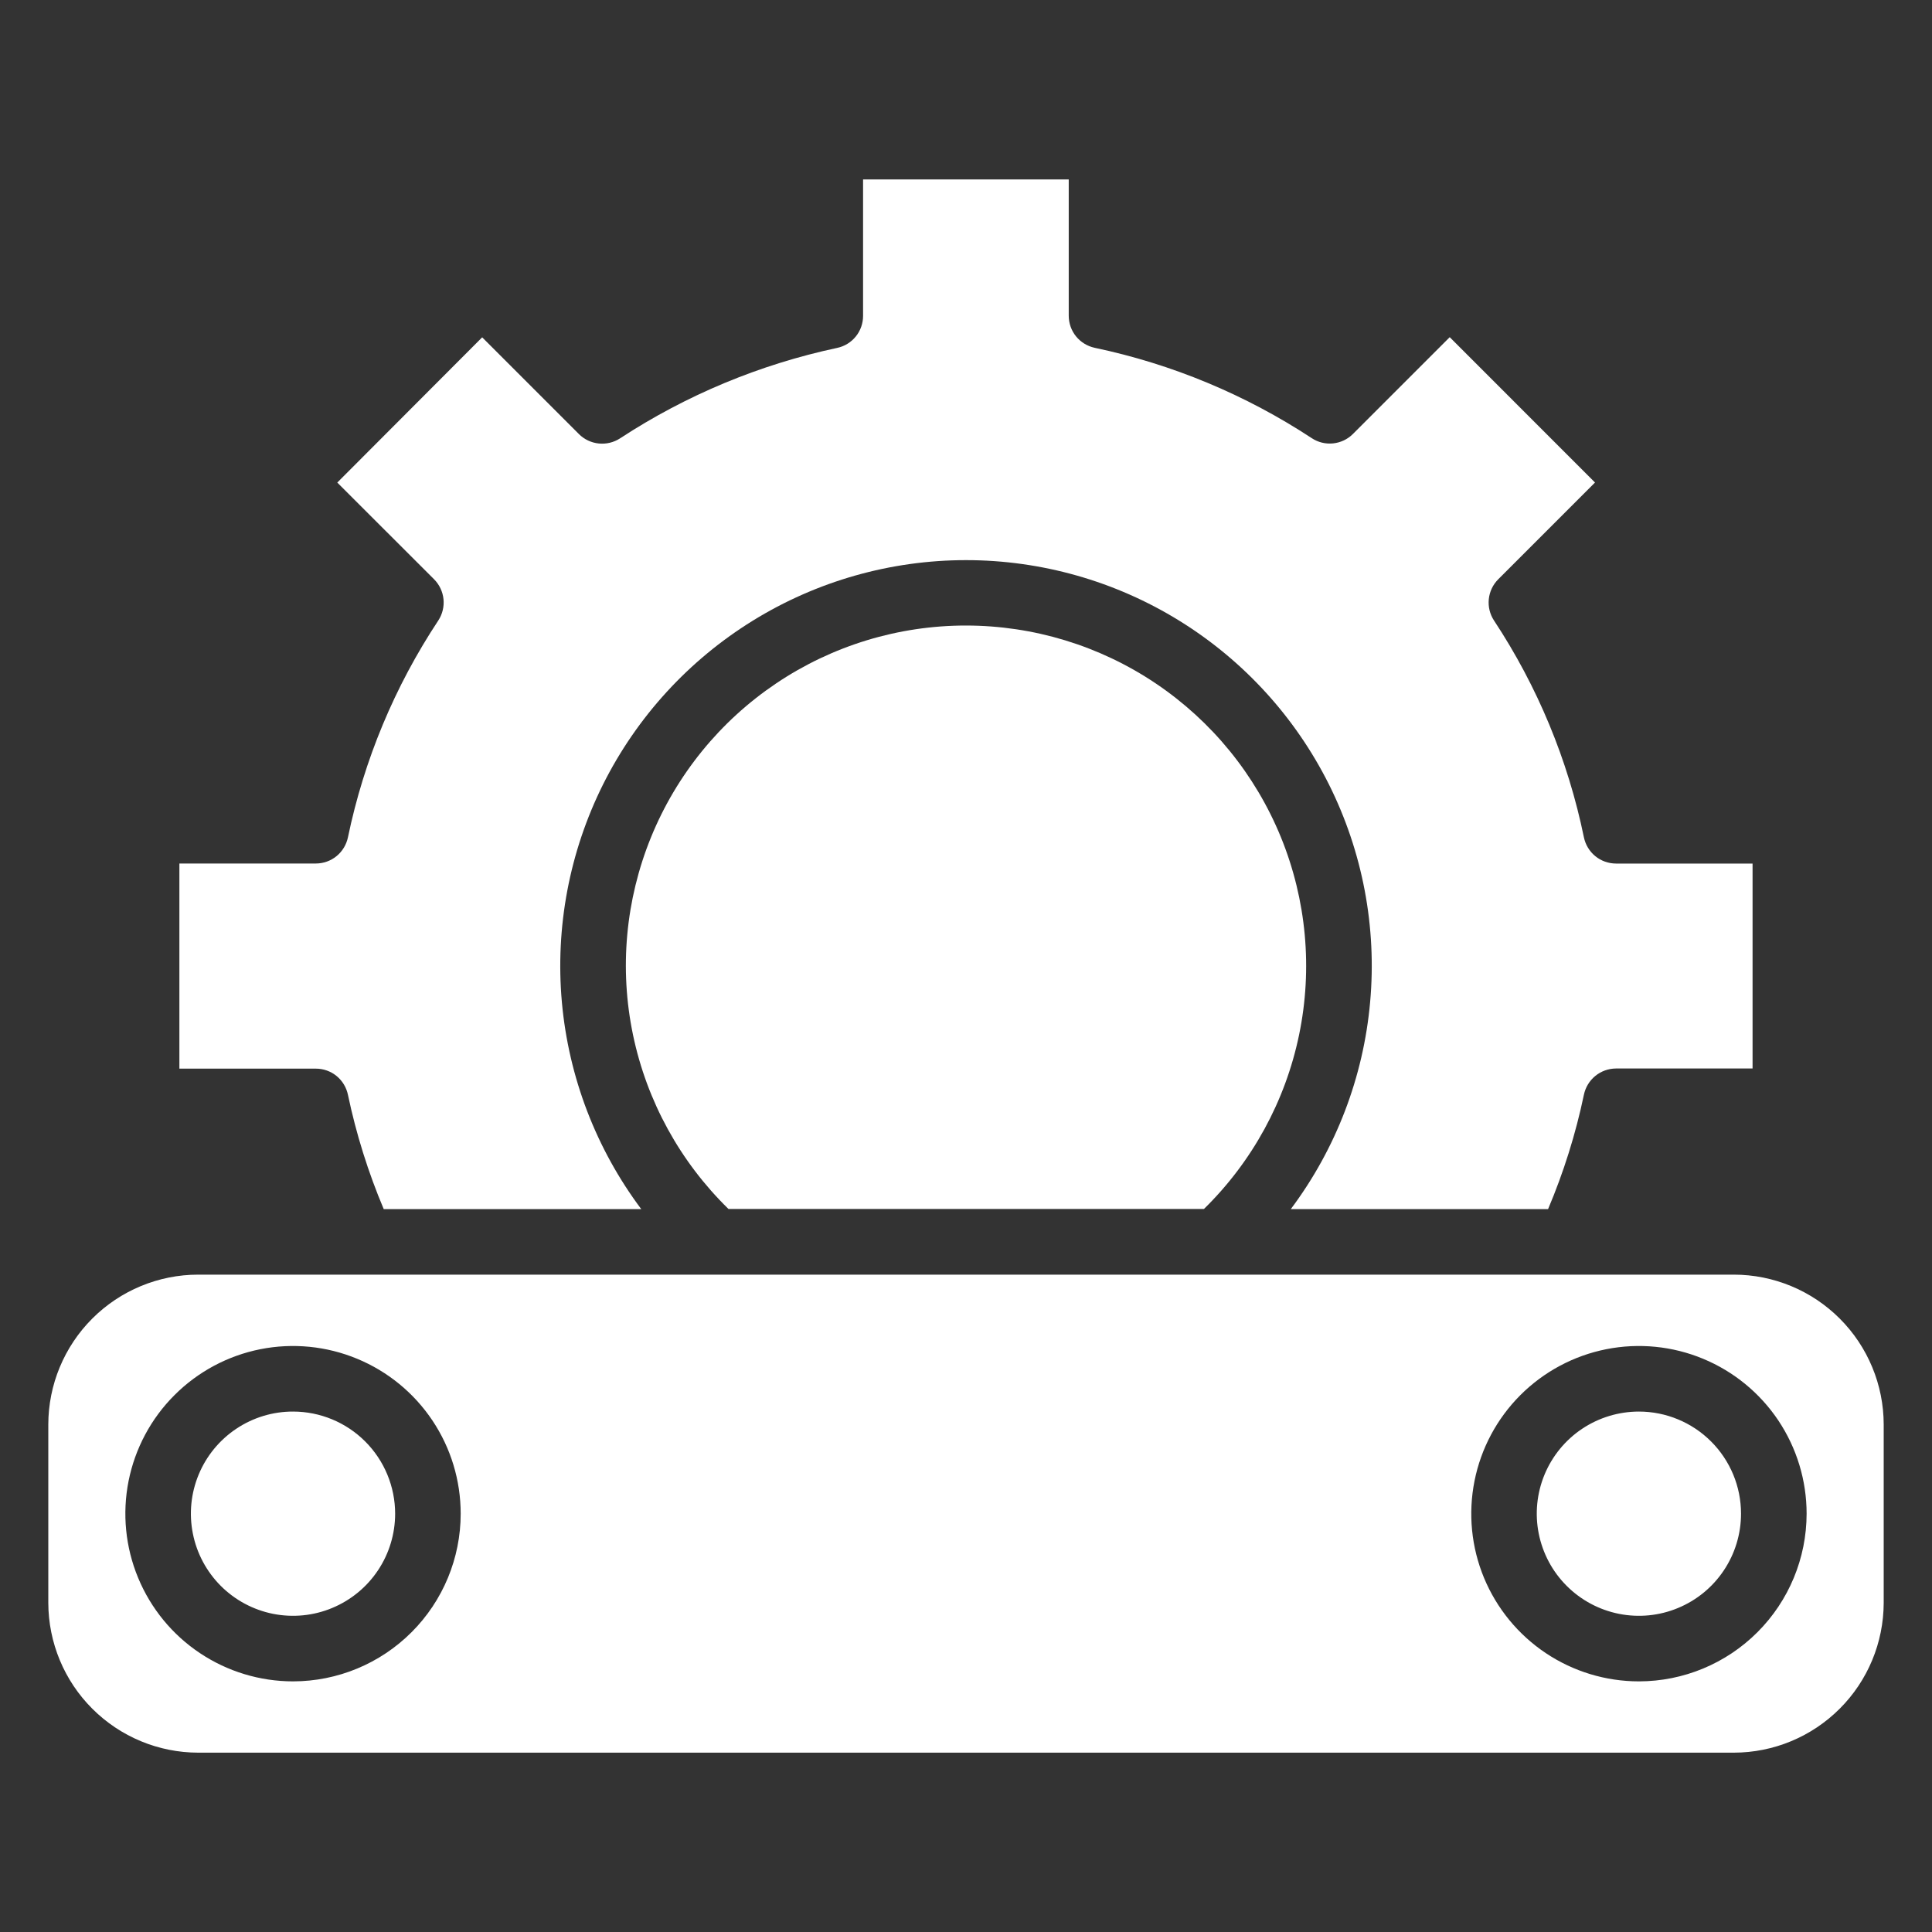 <svg width="40" height="40" viewBox="0 0 40 40" fill="none" xmlns="http://www.w3.org/2000/svg">
<rect x="0" y="0" width="40" height="40" fill="#333333" stroke="none"/>
<path d="M32.793 22.665C32.825 22.512 32.908 22.375 33.029 22.276C33.15 22.177 33.301 22.123 33.458 22.122H36.285V17.879H33.458C33.301 17.878 33.15 17.825 33.029 17.726C32.908 17.627 32.825 17.489 32.793 17.336C32.464 15.735 31.832 14.211 30.931 12.846C30.846 12.716 30.808 12.56 30.824 12.405C30.84 12.249 30.909 12.104 31.019 11.994L33.023 9.99L30.015 6.981L28.011 8.985C27.9 9.096 27.755 9.164 27.6 9.18C27.445 9.196 27.289 9.158 27.159 9.072C25.791 8.173 24.267 7.538 22.665 7.201C22.513 7.168 22.376 7.085 22.278 6.964C22.18 6.843 22.127 6.692 22.127 6.536V3.715H17.869V6.54C17.869 6.695 17.816 6.846 17.718 6.967C17.62 7.088 17.484 7.171 17.332 7.203C15.731 7.545 14.207 8.179 12.837 9.076C12.706 9.161 12.55 9.198 12.396 9.182C12.241 9.166 12.096 9.097 11.986 8.987L9.983 6.984L6.983 9.991L8.987 11.993C9.097 12.104 9.166 12.249 9.182 12.404C9.198 12.559 9.16 12.715 9.075 12.846C8.172 14.21 7.537 15.733 7.204 17.335C7.172 17.488 7.089 17.626 6.968 17.725C6.847 17.824 6.695 17.878 6.539 17.878H3.714V22.125H6.539C6.695 22.125 6.847 22.178 6.968 22.277C7.089 22.376 7.172 22.514 7.204 22.667C7.374 23.478 7.623 24.271 7.945 25.034H13.277C12.342 23.786 11.773 22.302 11.633 20.748C11.494 19.195 11.79 17.633 12.487 16.238C13.185 14.844 14.258 13.671 15.585 12.851C16.912 12.031 18.441 11.597 20 11.597C21.56 11.597 23.089 12.031 24.416 12.851C25.743 13.671 26.815 14.844 27.513 16.238C28.211 17.633 28.507 19.195 28.367 20.748C28.228 22.302 27.659 23.786 26.724 25.034H32.051C32.374 24.27 32.623 23.477 32.793 22.665Z" fill="white"/>
<path d="M35.896 26.39H4.104C3.281 26.39 2.492 26.718 1.91 27.3C1.328 27.882 1.001 28.671 1 29.493V33.185C1.002 34.008 1.329 34.796 1.911 35.377C2.493 35.959 3.281 36.286 4.104 36.287H35.896C36.719 36.286 37.507 35.959 38.089 35.377C38.671 34.796 38.998 34.008 39 33.185V29.493C38.999 28.671 38.672 27.882 38.09 27.3C37.508 26.718 36.719 26.39 35.896 26.39ZM6.068 34.811C5.381 34.811 4.71 34.607 4.139 34.226C3.568 33.845 3.123 33.303 2.86 32.668C2.597 32.034 2.528 31.336 2.662 30.662C2.796 29.989 3.126 29.37 3.612 28.885C4.097 28.399 4.716 28.068 5.389 27.934C6.063 27.8 6.761 27.869 7.395 28.132C8.03 28.395 8.572 28.84 8.953 29.41C9.335 29.981 9.538 30.652 9.538 31.339C9.538 32.26 9.172 33.142 8.521 33.793C7.87 34.444 6.988 34.81 6.068 34.811ZM33.932 34.811C33.246 34.811 32.575 34.607 32.004 34.226C31.433 33.844 30.988 33.302 30.725 32.668C30.462 32.033 30.394 31.335 30.528 30.662C30.662 29.988 30.992 29.37 31.478 28.884C31.963 28.399 32.582 28.068 33.255 27.934C33.929 27.8 34.627 27.869 35.261 28.132C35.895 28.395 36.438 28.84 36.819 29.41C37.2 29.981 37.404 30.652 37.404 31.339C37.403 32.26 37.037 33.142 36.386 33.793C35.735 34.444 34.853 34.81 33.932 34.811Z" fill="white"/>
<path d="M20.001 12.951C18.601 12.95 17.233 13.367 16.071 14.148C14.909 14.929 14.006 16.039 13.478 17.336C12.95 18.632 12.82 20.057 13.106 21.427C13.392 22.798 14.08 24.052 15.082 25.03H24.927C25.927 24.05 26.612 22.796 26.896 21.426C27.18 20.055 27.049 18.632 26.521 17.336C25.992 16.04 25.09 14.931 23.929 14.15C22.768 13.369 21.4 12.952 20.001 12.951Z" fill="white"/>
<path d="M33.932 29.225C33.514 29.225 33.105 29.349 32.757 29.581C32.409 29.813 32.138 30.144 31.978 30.53C31.818 30.916 31.776 31.342 31.858 31.752C31.94 32.162 32.141 32.539 32.437 32.834C32.733 33.13 33.109 33.331 33.52 33.413C33.93 33.494 34.355 33.453 34.741 33.292C35.128 33.132 35.458 32.861 35.69 32.513C35.922 32.166 36.046 31.757 36.046 31.338C36.046 30.778 35.823 30.24 35.426 29.844C35.03 29.448 34.492 29.225 33.932 29.225Z" fill="white"/>
<path d="M6.067 29.225C5.649 29.224 5.24 29.348 4.892 29.581C4.544 29.813 4.273 30.143 4.113 30.53C3.953 30.916 3.911 31.341 3.993 31.751C4.074 32.162 4.276 32.538 4.571 32.834C4.867 33.13 5.244 33.331 5.654 33.413C6.064 33.494 6.49 33.453 6.876 33.292C7.262 33.132 7.593 32.861 7.825 32.513C8.057 32.166 8.181 31.757 8.181 31.338C8.18 30.778 7.958 30.241 7.561 29.844C7.165 29.448 6.628 29.225 6.067 29.225Z" fill="white"/>
</svg>
